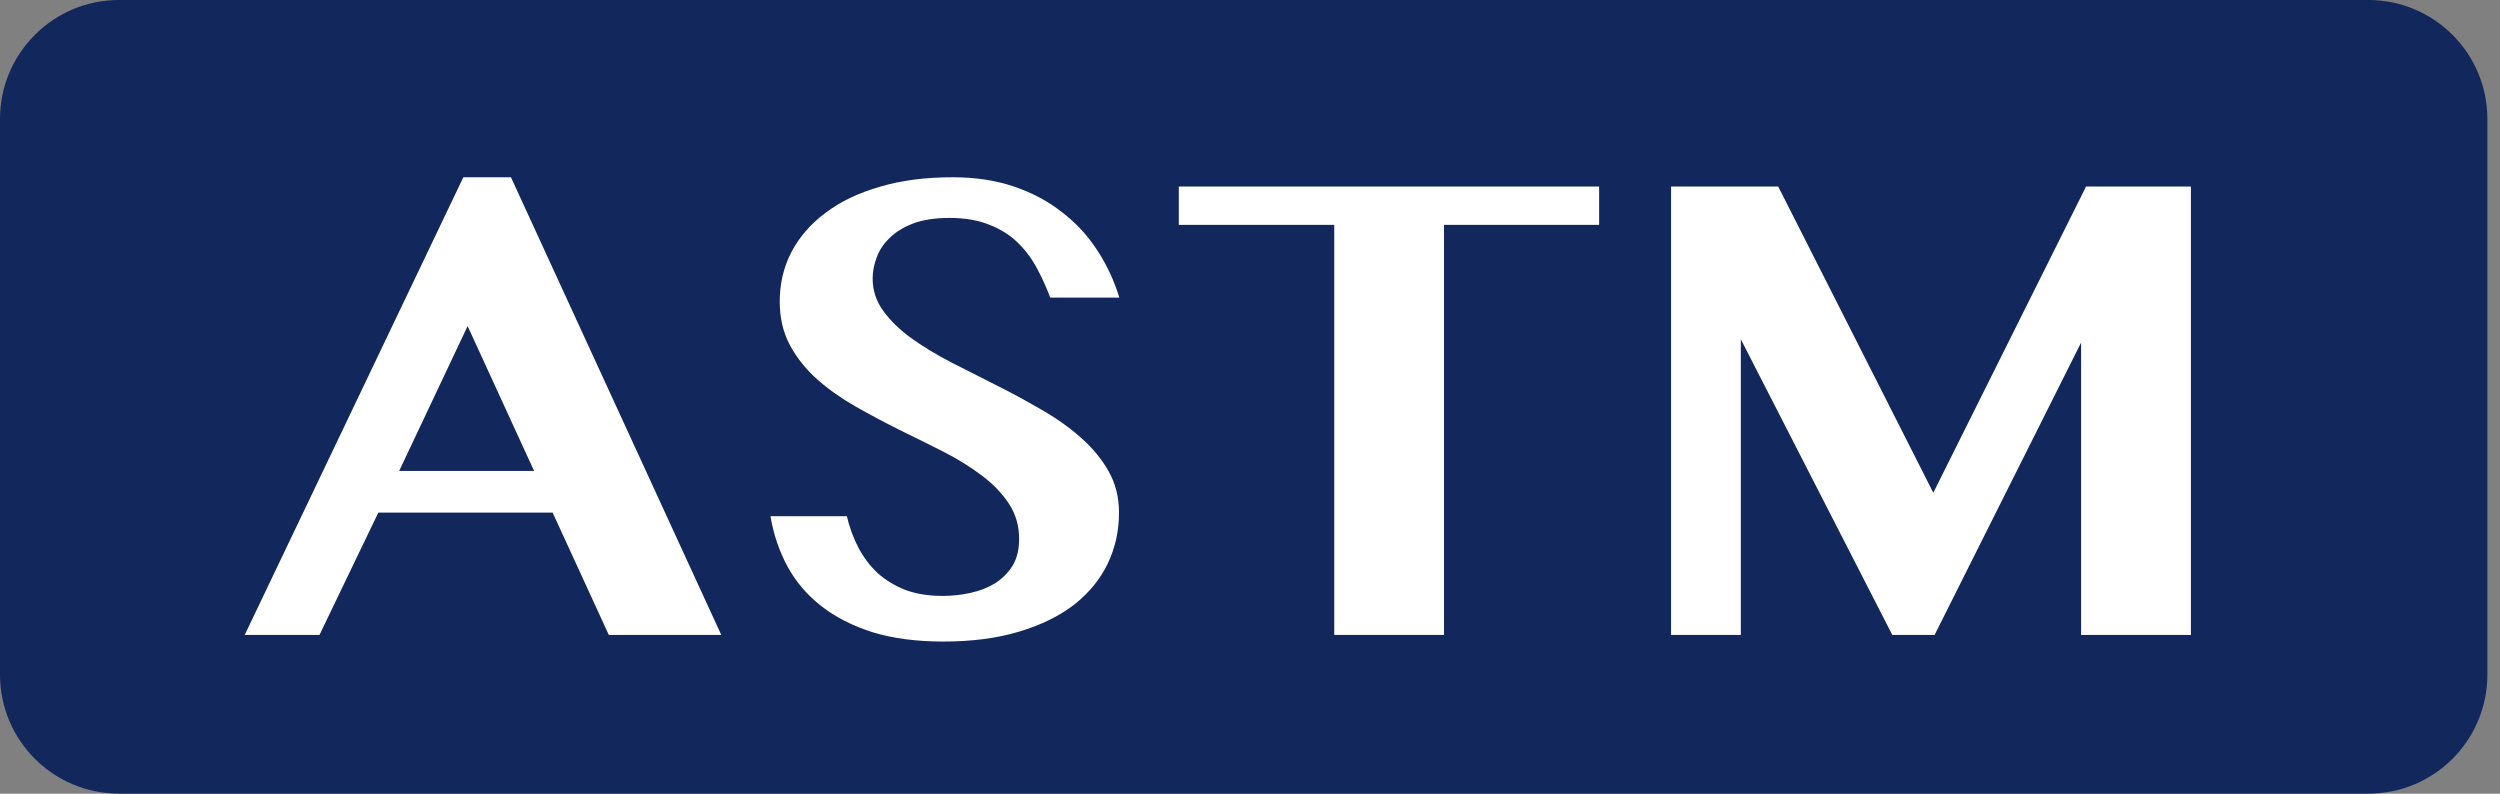 <svg width="63" height="20" viewBox="0 0 63 20" fill="none" xmlns="http://www.w3.org/2000/svg">
<rect x="0" y="0" width="63" height="20" fill="#808080" stroke="none"/>
<path d="M59.682 0L3 0C1.343 0 0 1.343 0 3L0 17C0 18.657 1.343 20 3 20L59.682 20C61.339 20 62.682 18.657 62.682 17V3C62.682 1.343 61.339 0 59.682 0Z" fill="#12275C"/>
<path d="M12.876 4.467L18.176 16H15.342L13.926 12.917H9.534L8.051 16H6.167L11.676 4.467H12.876ZM10.059 11.867H13.459L11.784 8.217L10.059 11.867ZM23.774 16.167C23.096 16.167 22.502 16.089 21.991 15.933C21.485 15.772 21.055 15.553 20.699 15.275C20.343 14.997 20.06 14.667 19.849 14.283C19.638 13.894 19.493 13.469 19.416 13.008H21.341C21.407 13.292 21.505 13.556 21.632 13.8C21.76 14.044 21.921 14.258 22.116 14.442C22.316 14.619 22.549 14.761 22.816 14.867C23.088 14.967 23.402 15.017 23.757 15.017C23.991 15.017 24.221 14.992 24.449 14.942C24.682 14.892 24.891 14.811 25.074 14.7C25.257 14.583 25.404 14.436 25.516 14.258C25.627 14.075 25.682 13.85 25.682 13.583C25.682 13.25 25.596 12.953 25.424 12.692C25.252 12.431 25.024 12.194 24.741 11.983C24.457 11.767 24.135 11.567 23.774 11.383C23.413 11.2 23.043 11.017 22.666 10.833C22.288 10.644 21.918 10.447 21.557 10.242C21.196 10.036 20.874 9.808 20.591 9.558C20.307 9.303 20.079 9.017 19.907 8.7C19.735 8.378 19.649 8.011 19.649 7.6C19.649 7.15 19.746 6.736 19.941 6.358C20.141 5.975 20.427 5.644 20.799 5.367C21.171 5.083 21.627 4.864 22.166 4.708C22.704 4.547 23.318 4.467 24.007 4.467C24.574 4.467 25.088 4.544 25.549 4.7C26.01 4.856 26.416 5.072 26.766 5.35C27.121 5.622 27.418 5.944 27.657 6.317C27.896 6.683 28.079 7.078 28.207 7.5H26.466C26.366 7.233 26.249 6.978 26.116 6.733C25.982 6.489 25.818 6.275 25.624 6.092C25.43 5.908 25.193 5.764 24.916 5.658C24.638 5.547 24.307 5.492 23.924 5.492C23.563 5.492 23.257 5.539 23.007 5.633C22.763 5.728 22.566 5.85 22.416 6C22.266 6.144 22.157 6.308 22.091 6.492C22.024 6.669 21.991 6.844 21.991 7.017C21.991 7.317 22.079 7.589 22.257 7.833C22.435 8.078 22.668 8.306 22.957 8.517C23.252 8.728 23.585 8.931 23.957 9.125C24.329 9.314 24.707 9.506 25.091 9.7C25.48 9.894 25.86 10.1 26.232 10.317C26.605 10.528 26.935 10.761 27.224 11.017C27.518 11.272 27.755 11.556 27.932 11.867C28.11 12.178 28.199 12.528 28.199 12.917C28.199 13.378 28.105 13.806 27.916 14.2C27.727 14.594 27.446 14.939 27.074 15.233C26.702 15.522 26.238 15.75 25.682 15.917C25.132 16.083 24.496 16.167 23.774 16.167ZM40.298 4.7V5.667H36.389V16H33.623V5.667H29.706V4.7H40.298ZM42.111 4.7L44.811 4.7L48.719 12.417L52.569 4.7H55.211V16H52.444V8.633L48.752 16H47.686L43.869 8.55V16H42.111V4.7Z" fill="white"/>
</svg>
